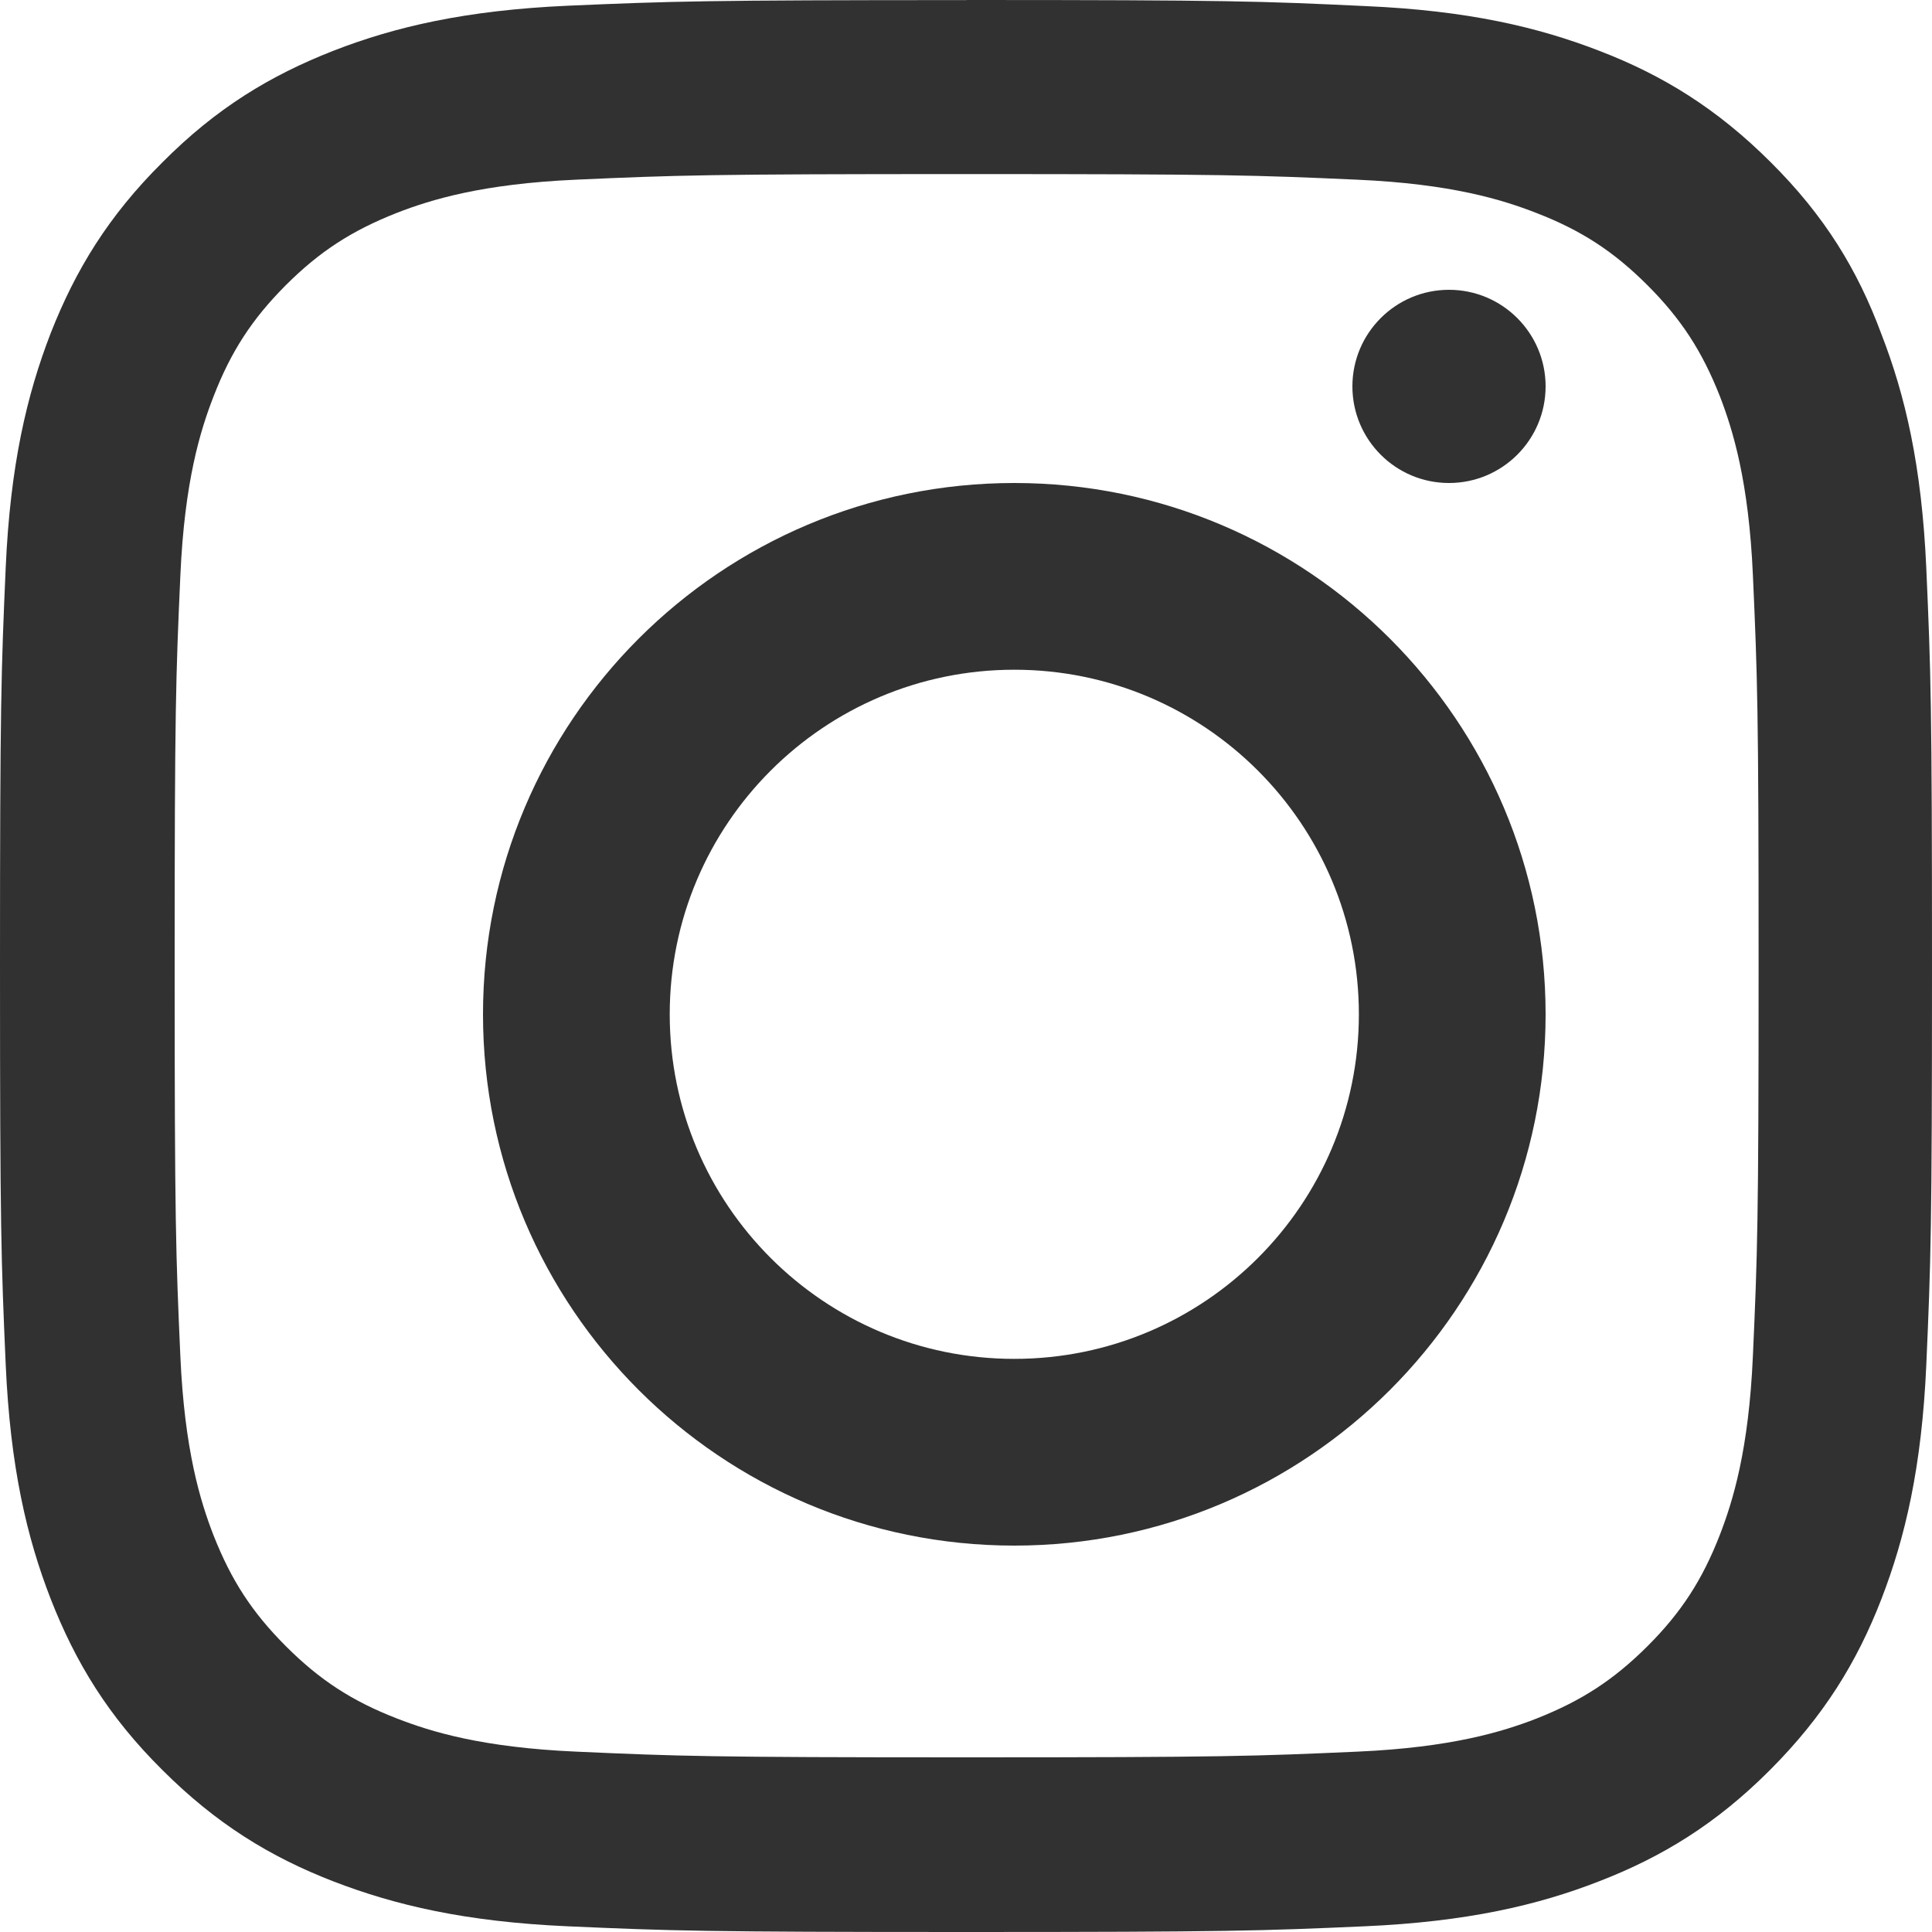 <?xml version="1.0" encoding="UTF-8"?>
<svg width="20px" height="20px" viewBox="0 0 20 20" version="1.1" xmlns="http://www.w3.org/2000/svg" xmlns:xlink="http://www.w3.org/1999/xlink">
    <!-- Generator: Sketch 49 (51002) - http://www.bohemiancoding.com/sketch -->
    <title>instagram</title>
    <desc>Created with Sketch.</desc>
    <defs></defs>
    <g id="Page-1" stroke="none" stroke-width="1" fill="none" fill-rule="evenodd" opacity="1.0">
        <g id="Desktop-Copy-19" transform="translate(-835, -3709)" fill="#313131" fill-rule="nonzero">
            <g id="instagram" transform="translate(835, 3709)">
                <path d="M10.006,1.802 C12.679,1.802 12.995,1.813 14.047,1.86 C15.024,1.903 15.551,2.067 15.903,2.204 C16.369,2.384 16.704,2.603 17.052,2.95 C17.404,3.302 17.619,3.634 17.803,4.099 C17.939,4.451 18.103,4.982 18.146,5.955 C18.193,7.01 18.205,7.327 18.205,9.995 C18.205,12.664 18.193,12.984 18.146,14.035 C18.103,15.012 17.939,15.539 17.803,15.891 C17.622,16.356 17.404,16.692 17.056,17.04 C16.704,17.391 16.372,17.606 15.907,17.79 C15.555,17.927 15.023,18.09 14.05,18.133 C12.995,18.18 12.678,18.192 10.009,18.192 C7.339,18.192 7.019,18.18 5.967,18.133 C4.99,18.09 4.463,17.927 4.11,17.79 C3.645,17.61 3.309,17.391 2.961,17.043 C2.609,16.691 2.394,16.359 2.211,15.895 C2.074,15.543 1.91,15.012 1.867,14.039 C1.82,12.984 1.808,12.668 1.808,9.999 C1.808,7.331 1.82,7.01 1.867,5.959 C1.91,4.982 2.074,4.455 2.211,4.103 C2.391,3.638 2.61,3.302 2.957,2.954 C3.309,2.602 3.641,2.388 4.107,2.204 C4.459,2.067 4.99,1.903 5.963,1.86 C7.015,1.813 7.332,1.802 10.005,1.802 L10.006,1.802 Z M10.006,0.001 C7.289,0.001 6.95,0.013 5.882,0.059 C4.819,0.106 4.088,0.278 3.455,0.524 C2.795,0.782 2.236,1.122 1.681,1.681 C1.122,2.236 0.782,2.794 0.524,3.451 C0.278,4.088 0.106,4.814 0.059,5.877 C0.012,6.947 0,7.287 0,10.002 C0,12.718 0.012,13.057 0.059,14.124 C0.106,15.187 0.278,15.917 0.524,16.55 C0.782,17.21 1.122,17.769 1.681,18.323 C2.236,18.878 2.795,19.222 3.451,19.476 C4.089,19.722 4.815,19.894 5.878,19.941 C6.945,19.988 7.285,20 10.002,20 C12.718,20 13.059,19.988 14.125,19.941 C15.189,19.894 15.92,19.722 16.552,19.476 C17.209,19.222 17.768,18.879 18.323,18.323 C18.877,17.768 19.222,17.21 19.476,16.554 C19.722,15.917 19.894,15.19 19.941,14.128 C19.988,13.061 20,12.721 20,10.006 C20,7.291 19.988,6.951 19.941,5.884 C19.894,4.821 19.722,4.091 19.476,3.458 C19.23,2.794 18.889,2.235 18.331,1.68 C17.776,1.126 17.217,0.781 16.561,0.528 C15.923,0.281 15.197,0.109 14.134,0.063 C13.063,0.012 12.723,0 10.006,0 L10.006,0.001 Z" id="Shape"></path>
                <path d="M10.5,5 C7.464,5 5,7.463 5,10.5 C5,13.537 7.463,16 10.5,16 C13.537,16 16,13.537 16,10.5 C16,7.464 13.537,5 10.5,5 Z M10.5,14.067 C8.53,14.067 6.933,12.47 6.933,10.5 C6.933,8.53 8.53,6.933 10.5,6.933 C12.47,6.933 14.067,8.53 14.067,10.5 C14.067,12.47 12.47,14.067 10.5,14.067 Z" id="Shape"></path>
                <path d="M16,4 C16,4.552 15.552,5 15,5 C14.448,5 14,4.552 14,4 C14,3.448 14.448,3 15,3 C15.552,3 16,3.448 16,4 Z" id="Shape"></path>
            </g>
        </g>
    </g>
</svg>